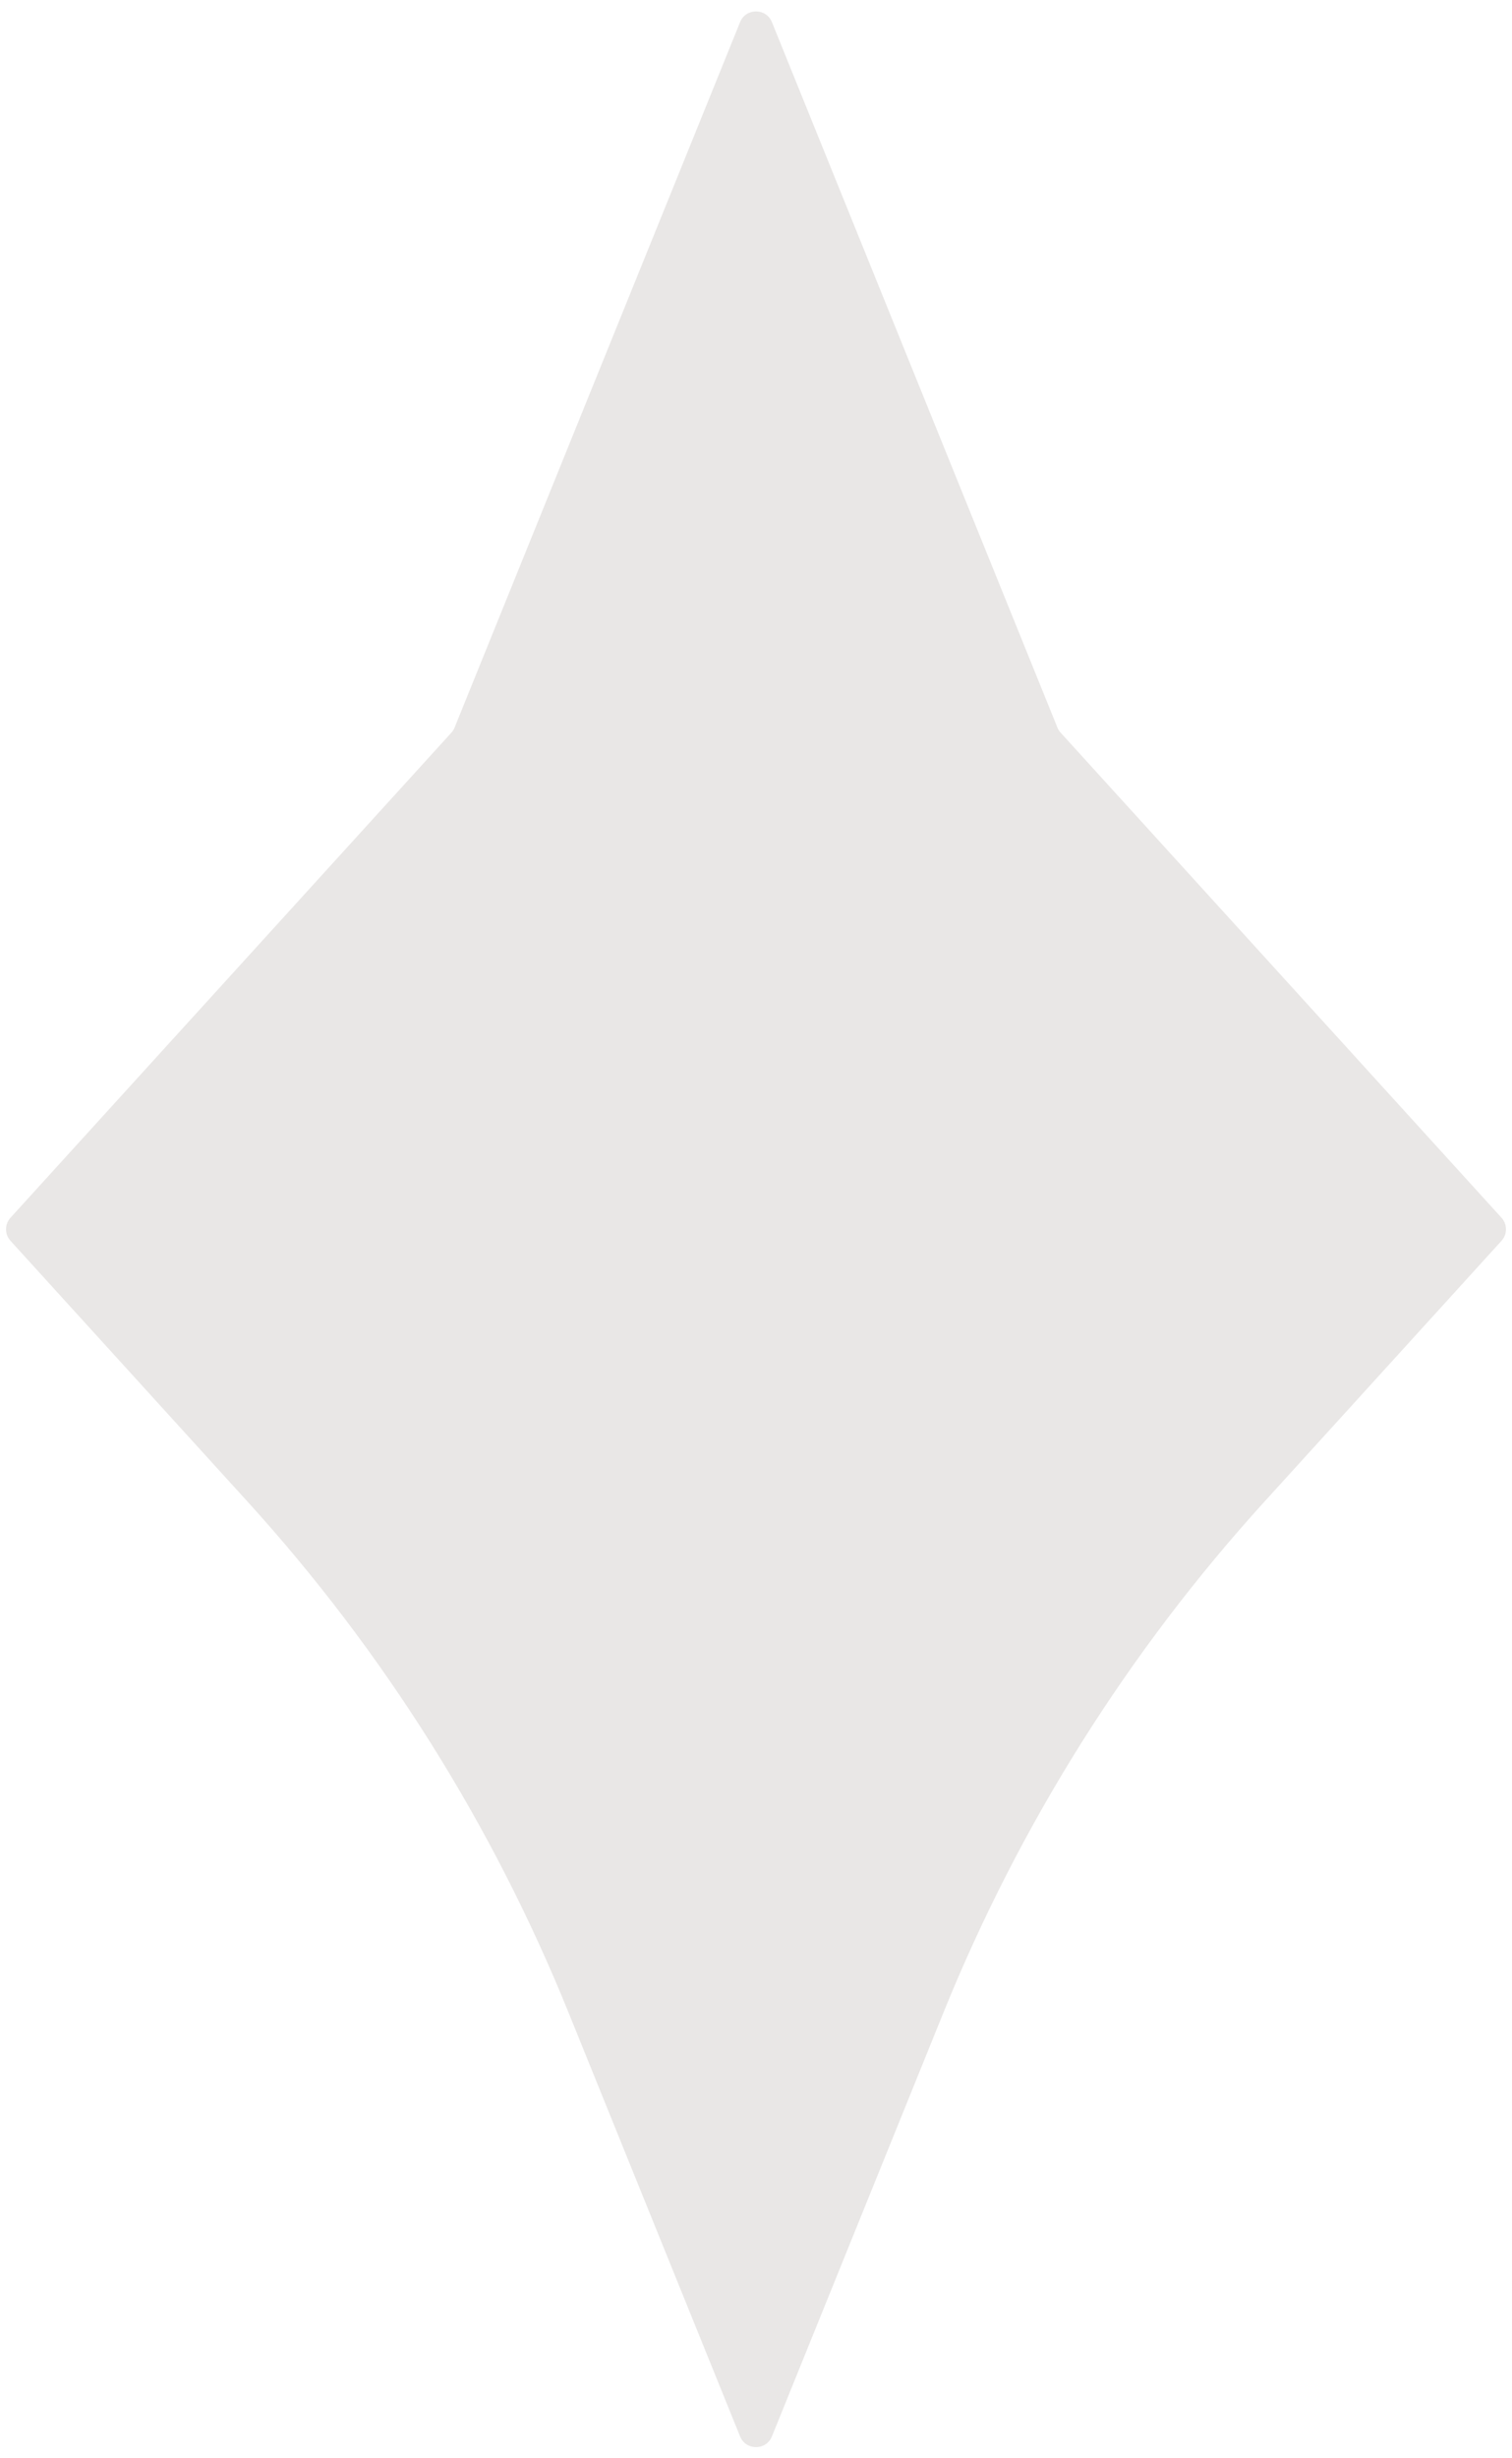 <?xml version="1.0" encoding="UTF-8"?> <svg xmlns="http://www.w3.org/2000/svg" width="88" height="143" viewBox="0 0 88 143" fill="none"><path d="M43.073 1.289C43.41 0.456 44.59 0.456 44.927 1.289L61.543 42.323C61.587 42.432 61.65 42.533 61.73 42.62L87.388 70.835C87.735 71.216 87.735 71.799 87.388 72.18L73.618 87.323C65.675 96.056 59.342 106.128 54.911 117.07L44.927 141.726C44.59 142.559 43.41 142.559 43.073 141.726L33.089 117.07C28.658 106.128 22.325 96.056 14.382 87.323L0.612 72.18C0.265 71.799 0.265 71.216 0.612 70.835L26.27 42.62C26.35 42.533 26.413 42.432 26.457 42.323L43.073 1.289Z" fill="#E9E7E6"></path></svg> 